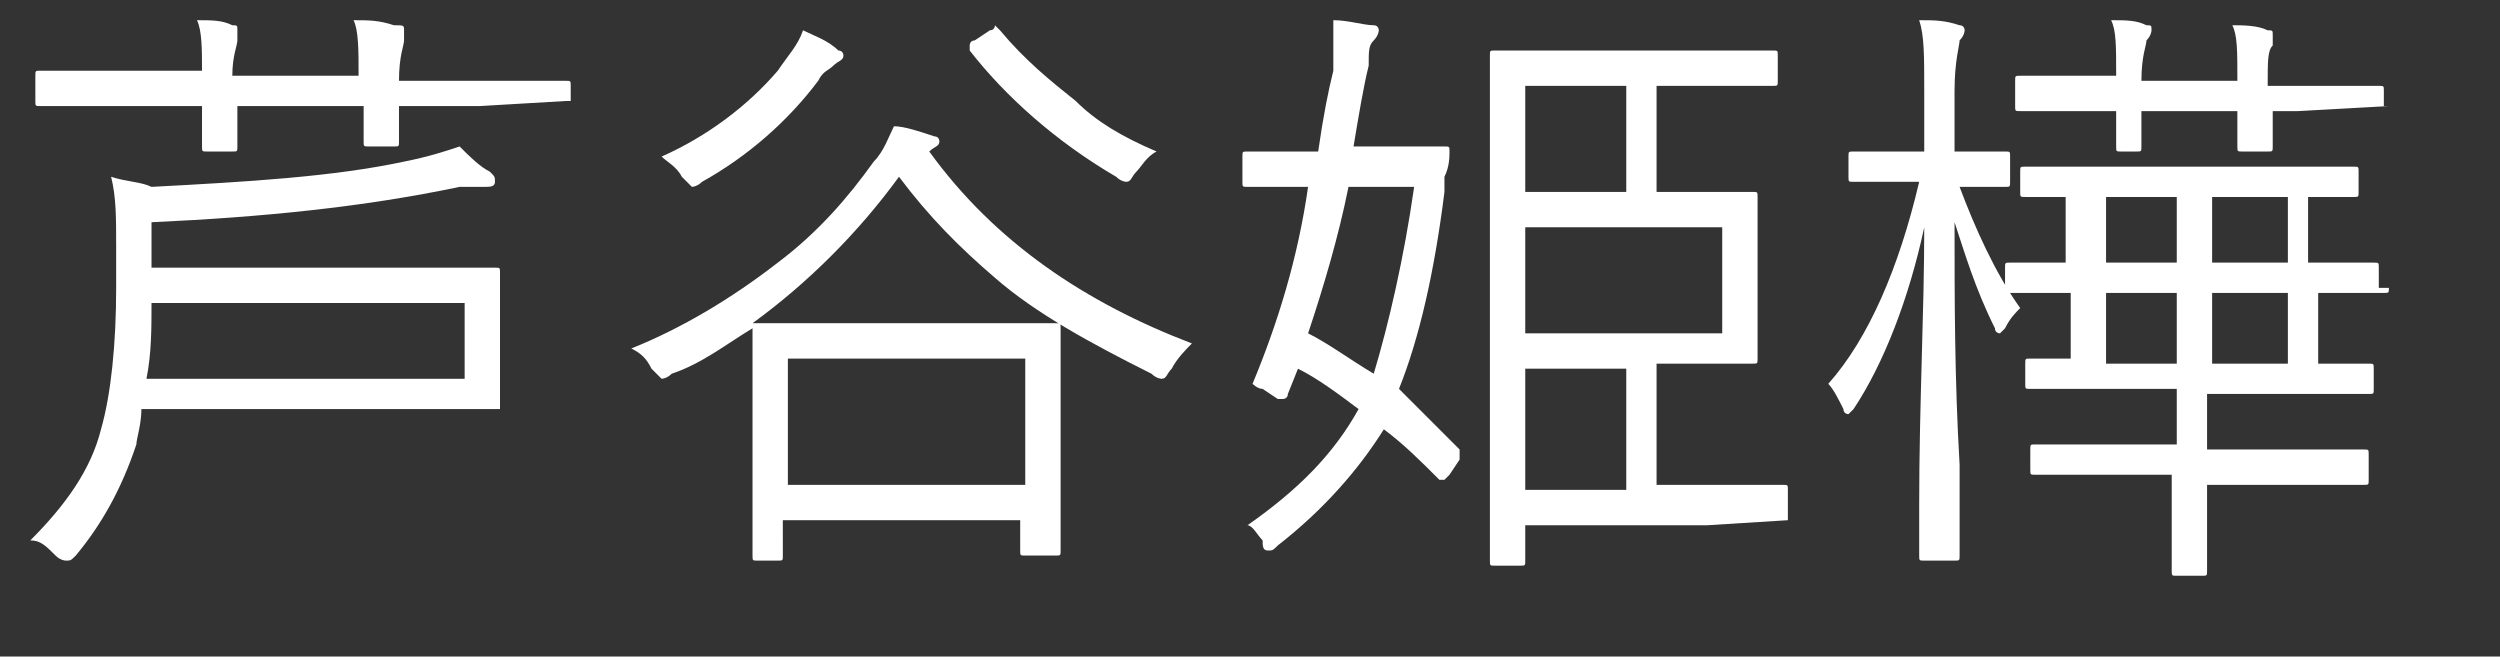<?xml version="1.0" encoding="utf-8"?>
<!-- Generator: Adobe Illustrator 27.9.4, SVG Export Plug-In . SVG Version: 9.03 Build 54784)  -->
<svg version="1.1" id="レイヤー_1" xmlns="http://www.w3.org/2000/svg" xmlns:xlink="http://www.w3.org/1999/xlink" x="0px"
	 y="0px" viewBox="0 0 49.5 13" style="enable-background:new 0 0 49.5 13;" xml:space="preserve">
<rect x="0" y="0" width="49.5" height="13" fill="#333333" stroke="none"/>
<style type="text/css">
	.st0{enable-background:new    ;}
	.st1{fill:#FFFFFF;}
</style>
<g class="st0">
	<path class="st1" d="M11.2,2C11.2,2.1,11.2,2.1,11.2,2L9.5,2.1H7.9l0,0.7c0,0.1,0,0.1-0.1,0.1H7.3c-0.1,0-0.1,0-0.1-0.1
		c0,0,0-0.1,0-0.2c0-0.2,0-0.3,0-0.5H4.7l0,0.8C4.7,3,4.7,3,4.6,3H4.1C4,3,4,3,4,2.9l0-0.8H2.4l-1.6,0c-0.1,0-0.1,0-0.1-0.1V1.5
		c0-0.1,0-0.1,0.1-0.1l1.6,0H4C4,1,4,0.6,3.9,0.4c0.3,0,0.5,0,0.7,0.1c0.1,0,0.1,0,0.1,0.1c0,0,0,0.1,0,0.2c0,0.1-0.1,0.3-0.1,0.7
		h2.5c0-0.5,0-0.9-0.1-1.1c0.3,0,0.5,0,0.8,0.1C8,0.5,8,0.5,8,0.6c0,0,0,0.1,0,0.2c0,0.1-0.1,0.3-0.1,0.8h1.7l1.6,0
		c0.1,0,0.1,0,0.1,0.1V2z M9.9,8.1C9.9,8.1,9.9,8.1,9.9,8.1L8,8.1H2.8C2.8,8.4,2.7,8.7,2.7,8.8C2.4,9.7,2,10.4,1.5,11
		c-0.1,0.1-0.1,0.1-0.2,0.1c0,0-0.1,0-0.2-0.1c-0.2-0.2-0.3-0.3-0.5-0.3C1.3,10,1.8,9.3,2,8.5c0.2-0.7,0.3-1.7,0.3-2.8V4.9
		c0-0.6,0-1-0.1-1.4C2.5,3.6,2.8,3.6,3,3.7c1.9-0.1,3.6-0.2,5-0.5C8.5,3.1,8.8,3,9.1,2.9c0.2,0.2,0.4,0.4,0.6,0.5
		c0.1,0.1,0.1,0.1,0.1,0.2c0,0.1-0.1,0.1-0.2,0.1l-0.1,0c-0.1,0-0.3,0-0.4,0C7.2,4.1,5.2,4.3,3,4.4v0.9h5l1.8,0c0.1,0,0.1,0,0.1,0.1
		l0,0.9v0.8L9.9,8.1z M9.2,7.5V6H3C3,6.5,3,7,2.9,7.5H9.2z"/>
	<path class="st1" d="M23.6,6.8c-0.1,0.1-0.3,0.3-0.4,0.5c-0.1,0.1-0.1,0.2-0.2,0.2c0,0-0.1,0-0.2-0.1c-1.2-0.6-2.3-1.2-3.1-1.9
		c-0.7-0.6-1.3-1.2-1.9-2c-0.8,1.1-1.8,2.1-2.9,2.9l1.6,0h2.8l1.6,0c0.1,0,0.1,0,0.1,0.1l0,1.2v1.1l0,2.1c0,0.1,0,0.1-0.1,0.1h-0.6
		c-0.1,0-0.1,0-0.1-0.1v-0.6h-4.7V11c0,0.1,0,0.1-0.1,0.1H15c-0.1,0-0.1,0-0.1-0.1l0-2.1v-1l0-1.4c-0.5,0.3-1,0.7-1.6,0.9
		c-0.1,0.1-0.2,0.1-0.2,0.1c0,0-0.1-0.1-0.2-0.2c-0.1-0.2-0.2-0.3-0.4-0.4c1-0.4,2-1,2.9-1.7c0.8-0.6,1.4-1.3,1.9-2
		c0.2-0.2,0.3-0.5,0.4-0.7c0.2,0,0.5,0.1,0.8,0.2c0.1,0,0.1,0.1,0.1,0.1c0,0.1-0.1,0.1-0.2,0.2C19.7,4.8,21.5,6,23.6,6.8z M16.7,1.1
		c0,0.1-0.1,0.1-0.2,0.2c-0.1,0.1-0.2,0.1-0.3,0.3c-0.6,0.8-1.4,1.5-2.3,2c-0.1,0.1-0.2,0.1-0.2,0.1c0,0-0.1-0.1-0.2-0.2
		c-0.1-0.2-0.3-0.3-0.4-0.4c0.9-0.4,1.7-1,2.3-1.7c0.2-0.3,0.4-0.5,0.5-0.8c0.2,0.1,0.5,0.2,0.7,0.4C16.7,1,16.7,1.1,16.7,1.1z
		 M20.3,9.7V7.1h-4.7v2.5H20.3z M22.9,3c-0.2,0.1-0.3,0.3-0.4,0.4c-0.1,0.1-0.1,0.2-0.2,0.2c0,0-0.1,0-0.2-0.1
		c-1.2-0.7-2.2-1.6-2.9-2.5c0,0,0,0,0-0.1c0,0,0-0.1,0.1-0.1l0.3-0.2c0.1,0,0.1-0.1,0.1-0.1c0,0,0,0,0.1,0.1c0.5,0.6,1,1,1.5,1.4
		C21.7,2.4,22.2,2.7,22.9,3z"/>
	<path class="st1" d="M28.9,8.9C28.9,8.9,28.9,8.9,28.9,8.9c0,0.1,0,0.2,0,0.2l-0.2,0.3c-0.1,0.1-0.1,0.1-0.1,0.1c0,0,0,0-0.1,0
		c-0.4-0.4-0.7-0.7-1.1-1c-0.5,0.8-1.2,1.6-2.1,2.3c-0.1,0.1-0.1,0.1-0.2,0.1S25,10.8,25,10.7c-0.1-0.1-0.2-0.3-0.3-0.3
		c1-0.7,1.7-1.4,2.2-2.3c-0.4-0.3-0.8-0.6-1.2-0.8l-0.2,0.5c0,0.1-0.1,0.1-0.1,0.1c0,0-0.1,0-0.1,0L25,7.7c-0.1,0-0.2-0.1-0.2-0.1
		c0,0,0,0,0,0c0.5-1.2,0.9-2.5,1.1-3.9l-1.2,0c-0.1,0-0.1,0-0.1-0.1V3.1c0-0.1,0-0.1,0.1-0.1L26,3h0.1c0.1-0.7,0.2-1.2,0.3-1.6
		c0-0.3,0-0.5,0-0.7c0-0.1,0-0.2,0-0.3c0.3,0,0.6,0.1,0.8,0.1c0.1,0,0.1,0.1,0.1,0.1c0,0,0,0.1-0.1,0.2c-0.1,0.1-0.1,0.2-0.1,0.5
		c-0.1,0.4-0.2,1-0.3,1.6h0.6l1.2,0c0.1,0,0.1,0,0.1,0.1c0,0,0,0,0,0c0,0.1,0,0.3-0.1,0.5c0,0.2,0,0.3,0,0.3
		c-0.2,1.6-0.5,2.9-0.9,3.9C28.1,8.1,28.5,8.5,28.9,8.9z M28,3.7h-1.3c-0.2,1-0.5,2-0.8,2.9c0.4,0.2,0.8,0.5,1.3,0.8
		C27.5,6.4,27.8,5.1,28,3.7z M35.4,10.3C35.4,10.4,35.4,10.4,35.4,10.3l-1.6,0.1h-3.6v0.7c0,0.1,0,0.1-0.1,0.1h-0.5
		c-0.1,0-0.1,0-0.1-0.1l0-2.4V3.5l0-2.4c0-0.1,0-0.1,0.1-0.1l1.5,0h2.5l1.5,0c0.1,0,0.1,0,0.1,0.1v0.5c0,0.1,0,0.1-0.1,0.1l-1.5,0
		h-0.8v2.1h0.4l1.5,0c0.1,0,0.1,0,0.1,0.1l0,1v1.2l0,1c0,0.1,0,0.1-0.1,0.1l-1.5,0h-0.4v2.4h1l1.5,0c0.1,0,0.1,0,0.1,0.1V10.3z
		 M32.2,3.9V1.7h-2v2.1H32.2z M34.1,6.6V4.5h-3.9v2.1H34.1z M32.2,9.7V7.3h-2v2.4H32.2z"/>
	<path class="st1" d="M40,6.1c-0.1,0.1-0.2,0.2-0.3,0.4c-0.1,0.1-0.1,0.1-0.1,0.1c0,0-0.1,0-0.1-0.1c-0.4-0.8-0.6-1.5-0.8-2.1
		c0,1.5,0,3.1,0.1,4.8c0,0.4,0,0.9,0,1.4c0,0.3,0,0.4,0,0.4c0,0.1,0,0.1-0.1,0.1h-0.6c-0.1,0-0.1,0-0.1-0.1c0,0,0-0.3,0-1
		c0-2,0.1-3.8,0.1-5.5c-0.3,1.4-0.8,2.7-1.4,3.6c-0.1,0.1-0.1,0.1-0.1,0.1c0,0-0.1,0-0.1-0.1c-0.1-0.2-0.2-0.4-0.3-0.5
		C37,6.7,37.6,5.3,38,3.6h-0.2l-1.1,0c-0.1,0-0.1,0-0.1-0.1V3.1c0-0.1,0-0.1,0.1-0.1l1.1,0h0.3V1.8c0-0.7,0-1.1-0.1-1.4
		c0.3,0,0.5,0,0.8,0.1c0.1,0,0.1,0.1,0.1,0.1c0,0,0,0.1-0.1,0.2c0,0.1-0.1,0.4-0.1,1V3l1,0c0.1,0,0.1,0,0.1,0.1v0.5
		c0,0.1,0,0.1-0.1,0.1l-0.9,0C39.1,4.5,39.5,5.4,40,6.1z M47.3,5.7c0,0.1,0,0.1-0.1,0.1c0,0-0.1,0-0.2,0c-0.3,0-0.7,0-1.1,0v1.4l1,0
		c0.1,0,0.1,0,0.1,0.1v0.4c0,0.1,0,0.1-0.1,0.1l-1.6,0h-1.6v1.1h1.4l1.7,0c0.1,0,0.1,0,0.1,0.1v0.5c0,0.1,0,0.1-0.1,0.1l-1.7,0h-1.4
		v0.1l0,1.6c0,0.1,0,0.1-0.1,0.1h-0.5c-0.1,0-0.1,0-0.1-0.1l0-1.6V9.4H42l-1.7,0c-0.1,0-0.1,0-0.1-0.1V8.9c0-0.1,0-0.1,0.1-0.1
		l1.7,0h1.1V7.7h-1.3l-1.6,0c-0.1,0-0.1,0-0.1-0.1V7.2c0-0.1,0-0.1,0.1-0.1c0,0,0,0,0.1,0c0.2,0,0.5,0,0.7,0V5.8c-0.3,0-0.6,0-0.9,0
		c0,0-0.1,0-0.2,0c0,0-0.1,0-0.1,0c-0.1,0-0.1,0-0.1-0.1V5.3c0-0.1,0-0.1,0.1-0.1l1.1,0V3.9l-0.8,0c-0.1,0-0.1,0-0.1-0.1V3.4
		c0-0.1,0-0.1,0.1-0.1l1.6,0h3.3l1.6,0c0.1,0,0.1,0,0.1,0.1v0.4c0,0.1,0,0.1-0.1,0.1c0,0-0.1,0-0.1,0c-0.2,0-0.5,0-0.8,0v1.3l1.3,0
		c0.1,0,0.1,0,0.1,0.1V5.7z M47.3,2.1C47.3,2.1,47.2,2.2,47.3,2.1l-1.8,0.1h-0.5l0,0.7c0,0.1,0,0.1-0.1,0.1h-0.5
		c-0.1,0-0.1,0-0.1-0.1c0,0,0-0.1,0-0.2c0-0.2,0-0.3,0-0.5h-1.9l0,0.7c0,0.1,0,0.1-0.1,0.1H42c-0.1,0-0.1,0-0.1-0.1c0,0,0-0.1,0-0.2
		c0-0.2,0-0.3,0-0.5h-0.2l-1.7,0c-0.1,0-0.1,0-0.1-0.1V1.6c0-0.1,0-0.1,0.1-0.1l1.7,0h0.2v0c0-0.6,0-0.9-0.1-1.1
		c0.3,0,0.5,0,0.7,0.1c0.1,0,0.1,0,0.1,0.1c0,0,0,0.1-0.1,0.2c0,0.1-0.1,0.3-0.1,0.8v0h1.9c0-0.6,0-0.9-0.1-1.1c0.2,0,0.5,0,0.7,0.1
		c0.1,0,0.1,0,0.1,0.1c0,0,0,0.1,0,0.2c-0.1,0.1-0.1,0.3-0.1,0.8v0h0.5l1.7,0c0.1,0,0.1,0,0.1,0.1V2.1z M43.1,5.2V3.9h-1.4v1.3H43.1
		z M43.1,7.1V5.8h-1.4v1.4H43.1z M45.3,5.2V3.9h-1.5v1.3H45.3z M45.3,7.1V5.8h-1.5v1.4H45.3z"/>
</g>
</svg>
